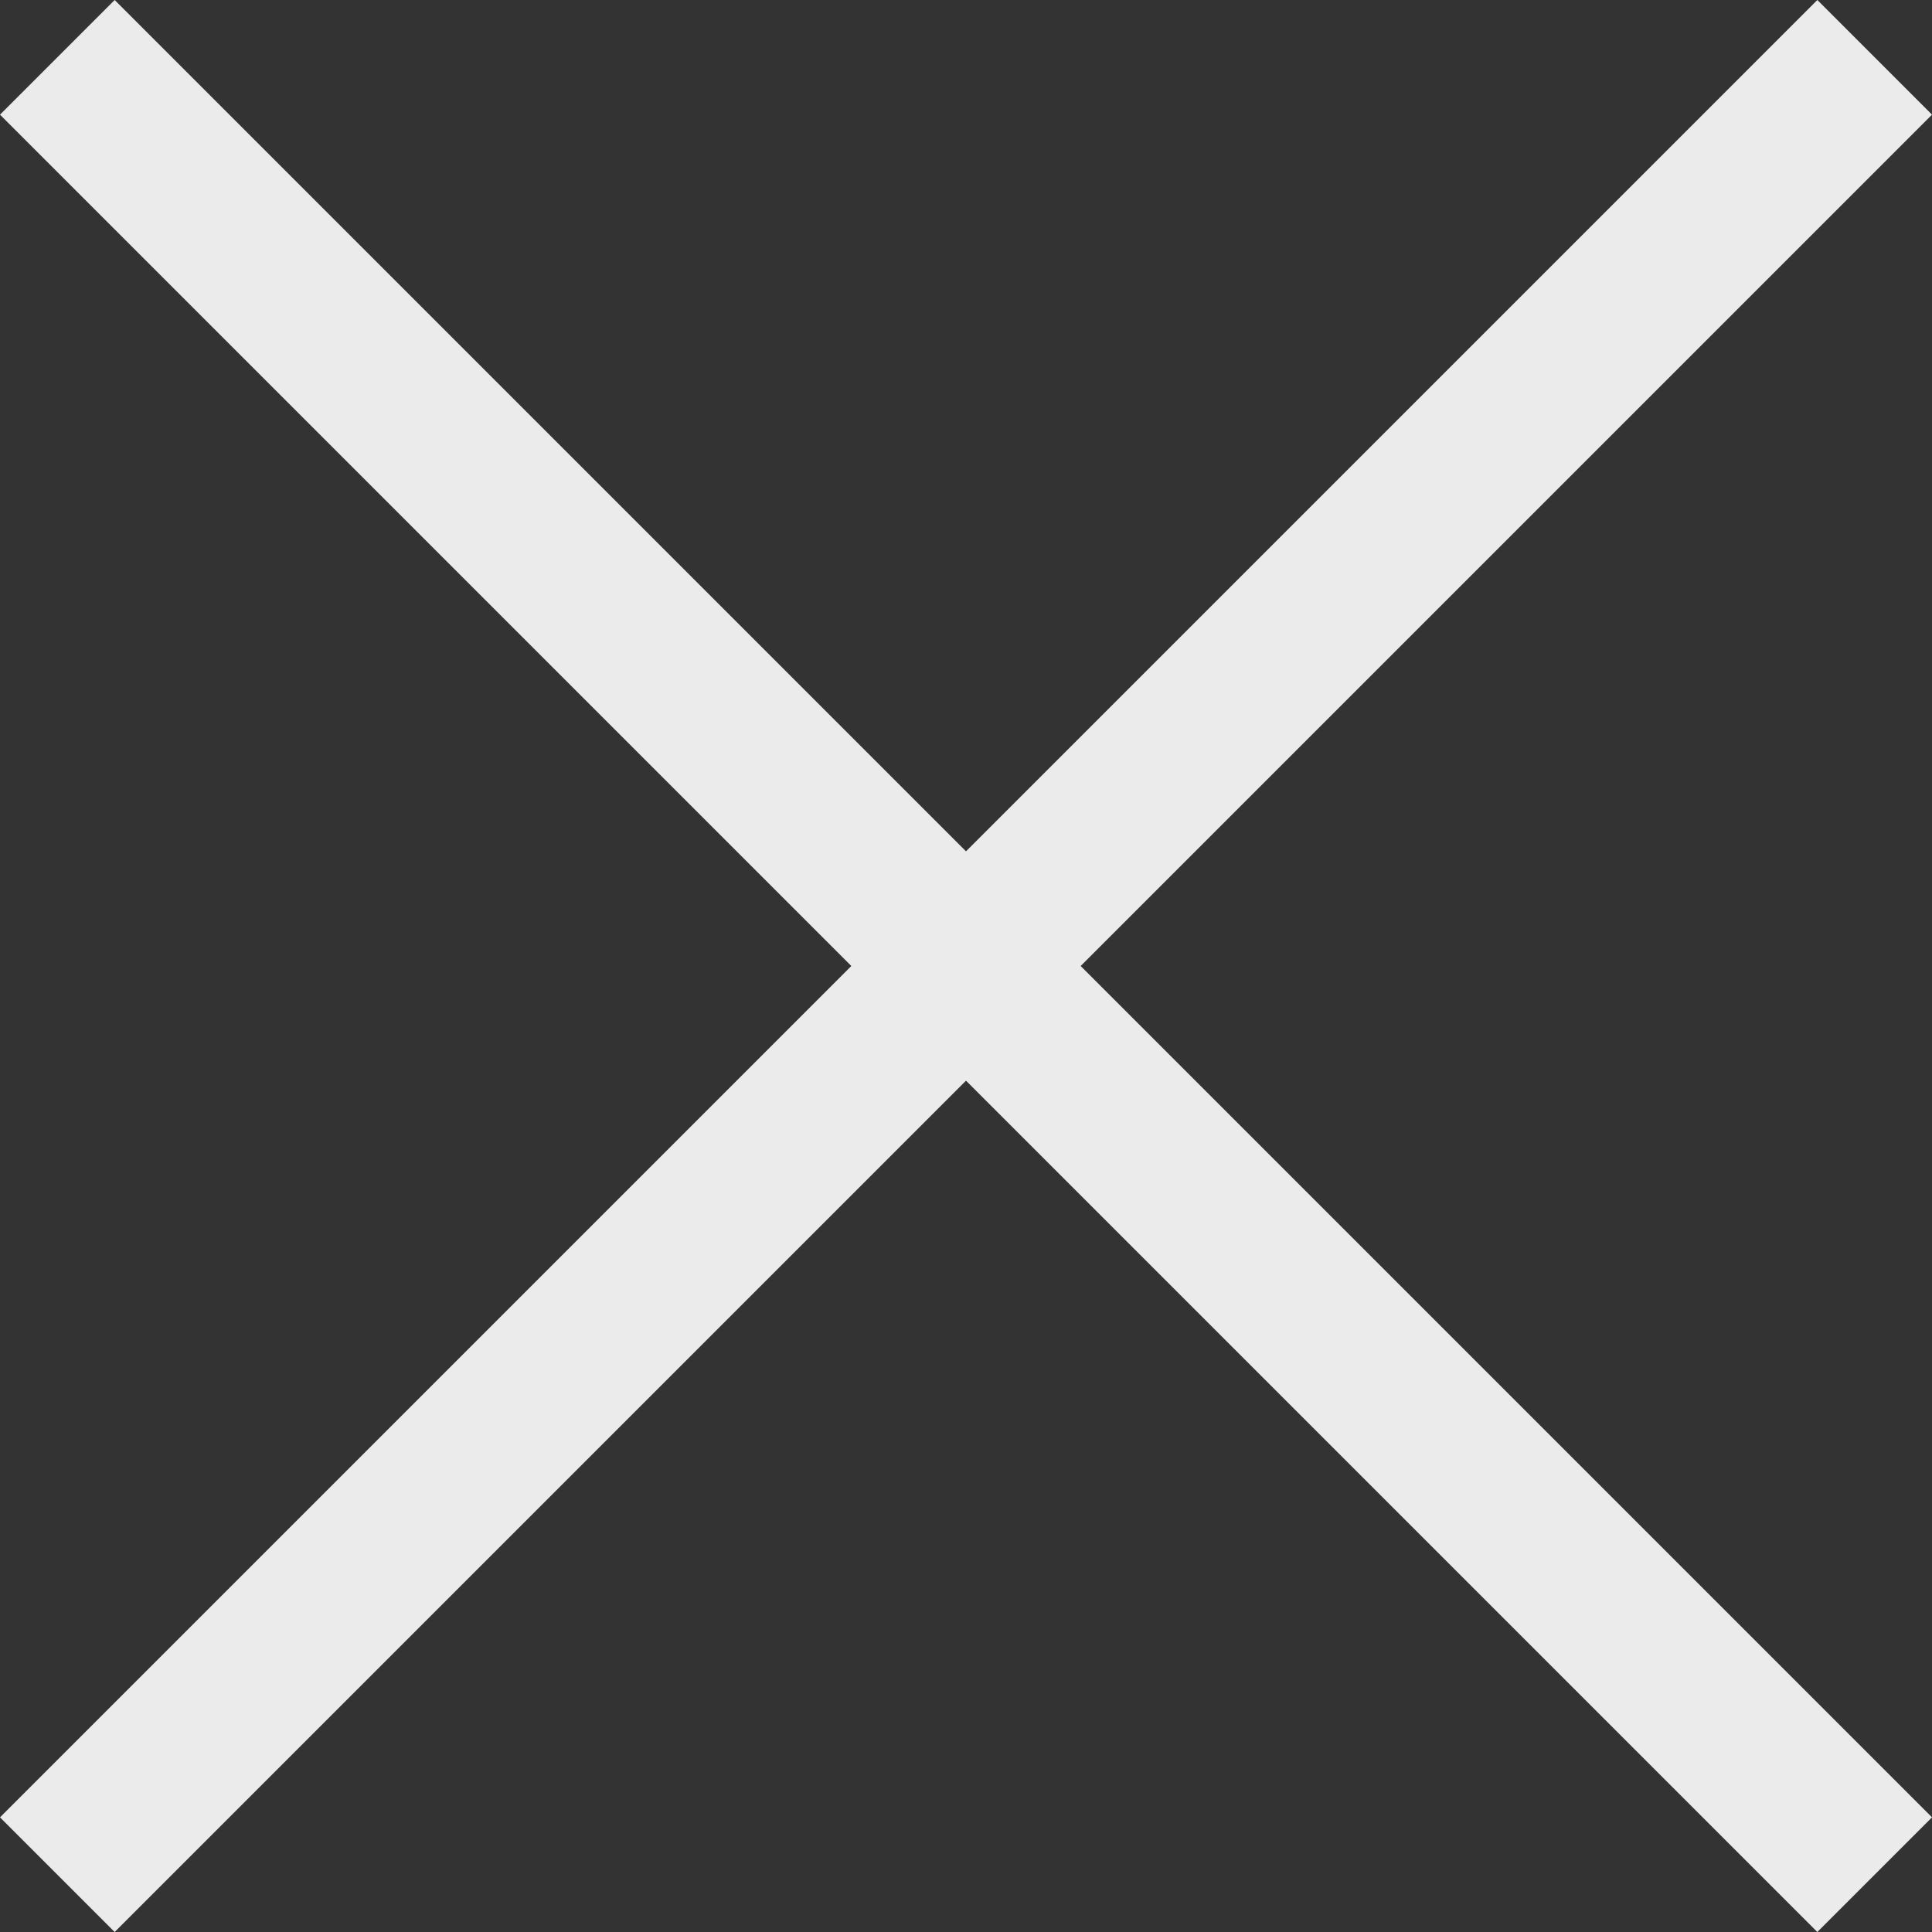 <svg height="23.826" viewBox="0 0 23.826 23.826" width="23.826" xmlns="http://www.w3.org/2000/svg"><rect x="0" y="0" width="23.826" height="23.826" fill="#333333" stroke="none"/><g fill="none" opacity=".9" stroke="#fff" stroke-width="2"><path d="m.707.707 22.412 22.412"/><path d="m23.119.707-22.412 22.412"/></g></svg>